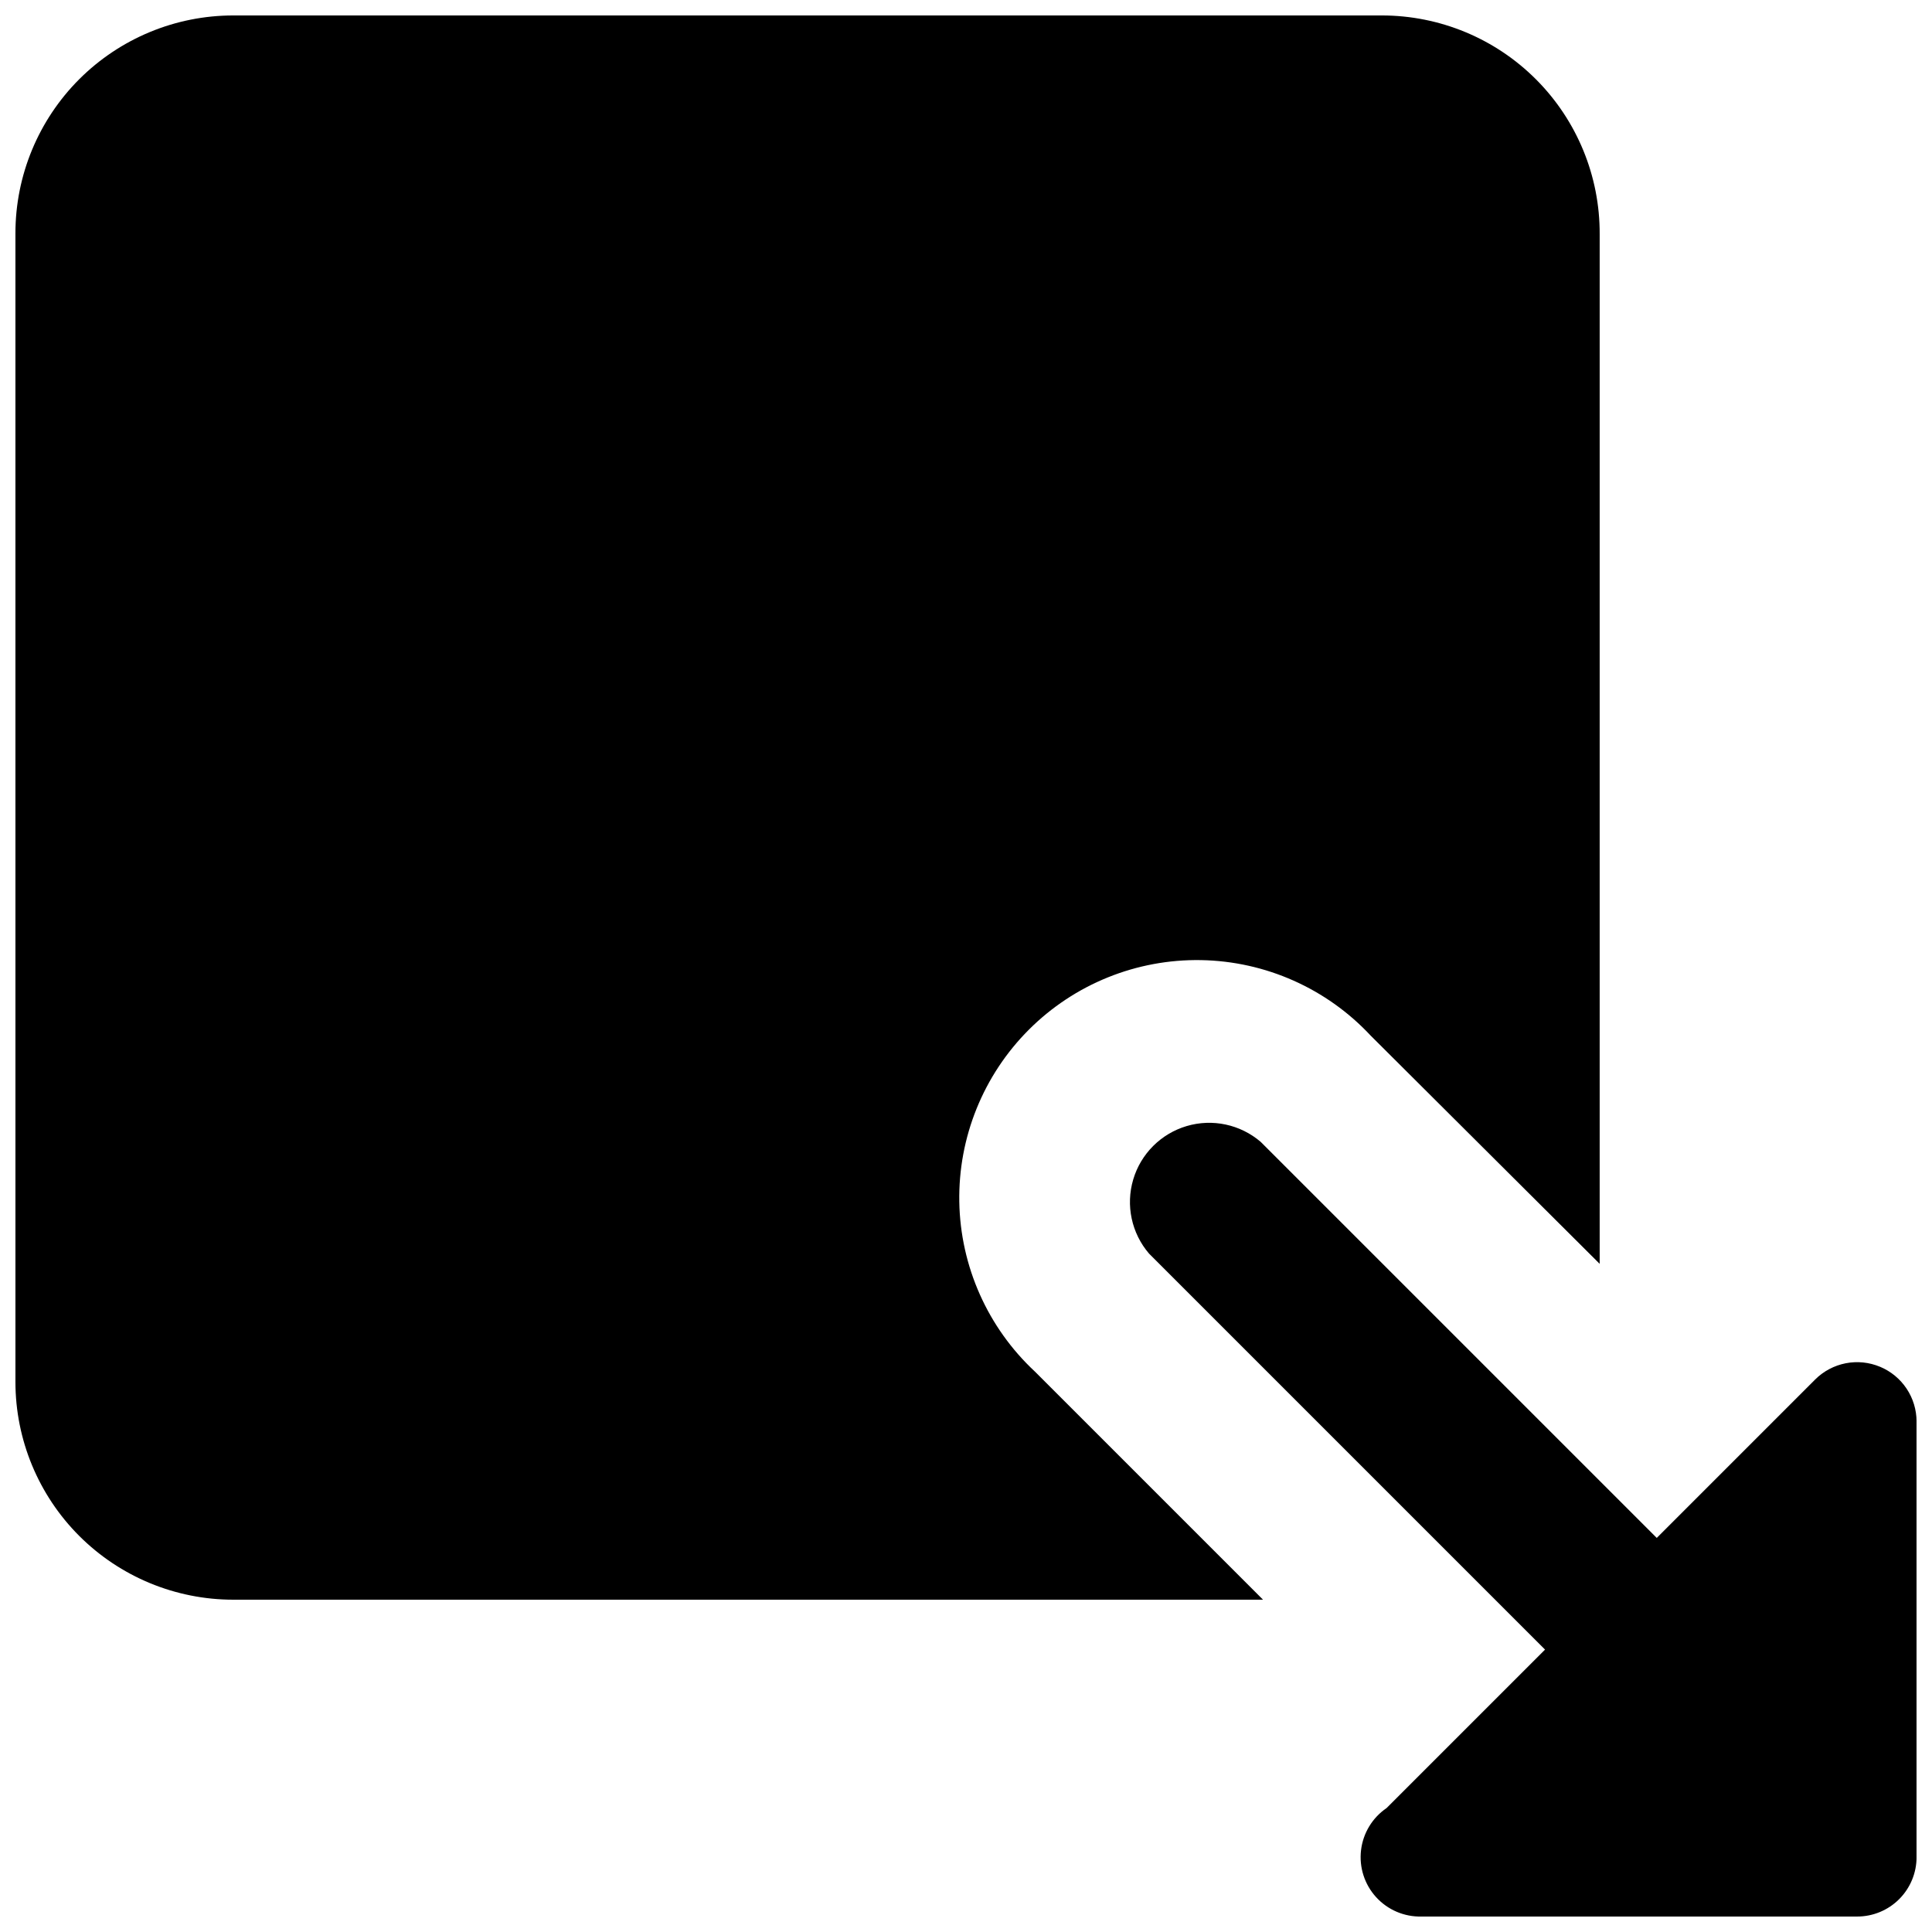 <?xml version="1.0" encoding="UTF-8"?>
<!-- Uploaded to: SVG Find, www.svgrepo.com, Generator: SVG Find Mixer Tools -->
<svg width="800px" height="800px" version="1.1" viewBox="144 144 512 512" xmlns="http://www.w3.org/2000/svg">
 <defs>
  <clipPath id="b">
   <path d="m443 441h208.9v210.9h-208.9z"/>
  </clipPath>
  <clipPath id="a">
   <path d="m148.09 148.09h419.91v419.91h-419.91z"/>
  </clipPath>
 </defs>
 <g>
  <g clip-path="url(#b)">
   <path d="m642.25 506.22c-2.879-1.211-6.051-1.539-9.117-0.941-3.066 0.602-5.883 2.098-8.094 4.301l-41.984 41.984-104.96-104.96c-5.406-4.629-12.785-6.203-19.609-4.188-6.82 2.019-12.16 7.356-14.176 14.18-2.019 6.82-0.441 14.203 4.184 19.605l104.96 104.96-41.984 41.984c-3.773 2.566-6.246 6.644-6.781 11.176s0.922 9.074 3.996 12.445c3.074 3.375 7.461 5.25 12.023 5.137h115.46c4.176 0 8.18-1.656 11.133-4.609s4.609-6.957 4.609-11.133v-115.46c-0.008-3.098-0.926-6.121-2.644-8.699-1.715-2.574-4.156-4.59-7.012-5.785z"/>
  </g>
  <g clip-path="url(#a)">
   <path d="m148.09 510.21c0 15.309 6.082 29.992 16.906 40.82 10.828 10.824 25.512 16.906 40.82 16.906h272.9l-60.457-60.457c-12.5-11.648-19.734-27.875-20.035-44.961-0.301-17.086 6.356-33.559 18.438-45.645 12.082-12.082 28.555-18.734 45.641-18.434 17.086 0.301 33.312 7.531 44.965 20.035l60.664 60.457v-272.9c0.059-15.348-6-30.082-16.832-40.957-10.832-10.871-25.547-16.98-40.895-16.98h-304.39c-15.309 0-29.992 6.082-40.82 16.906-10.824 10.828-16.906 25.512-16.906 40.82z"/>
  </g>
 </g>
</svg>